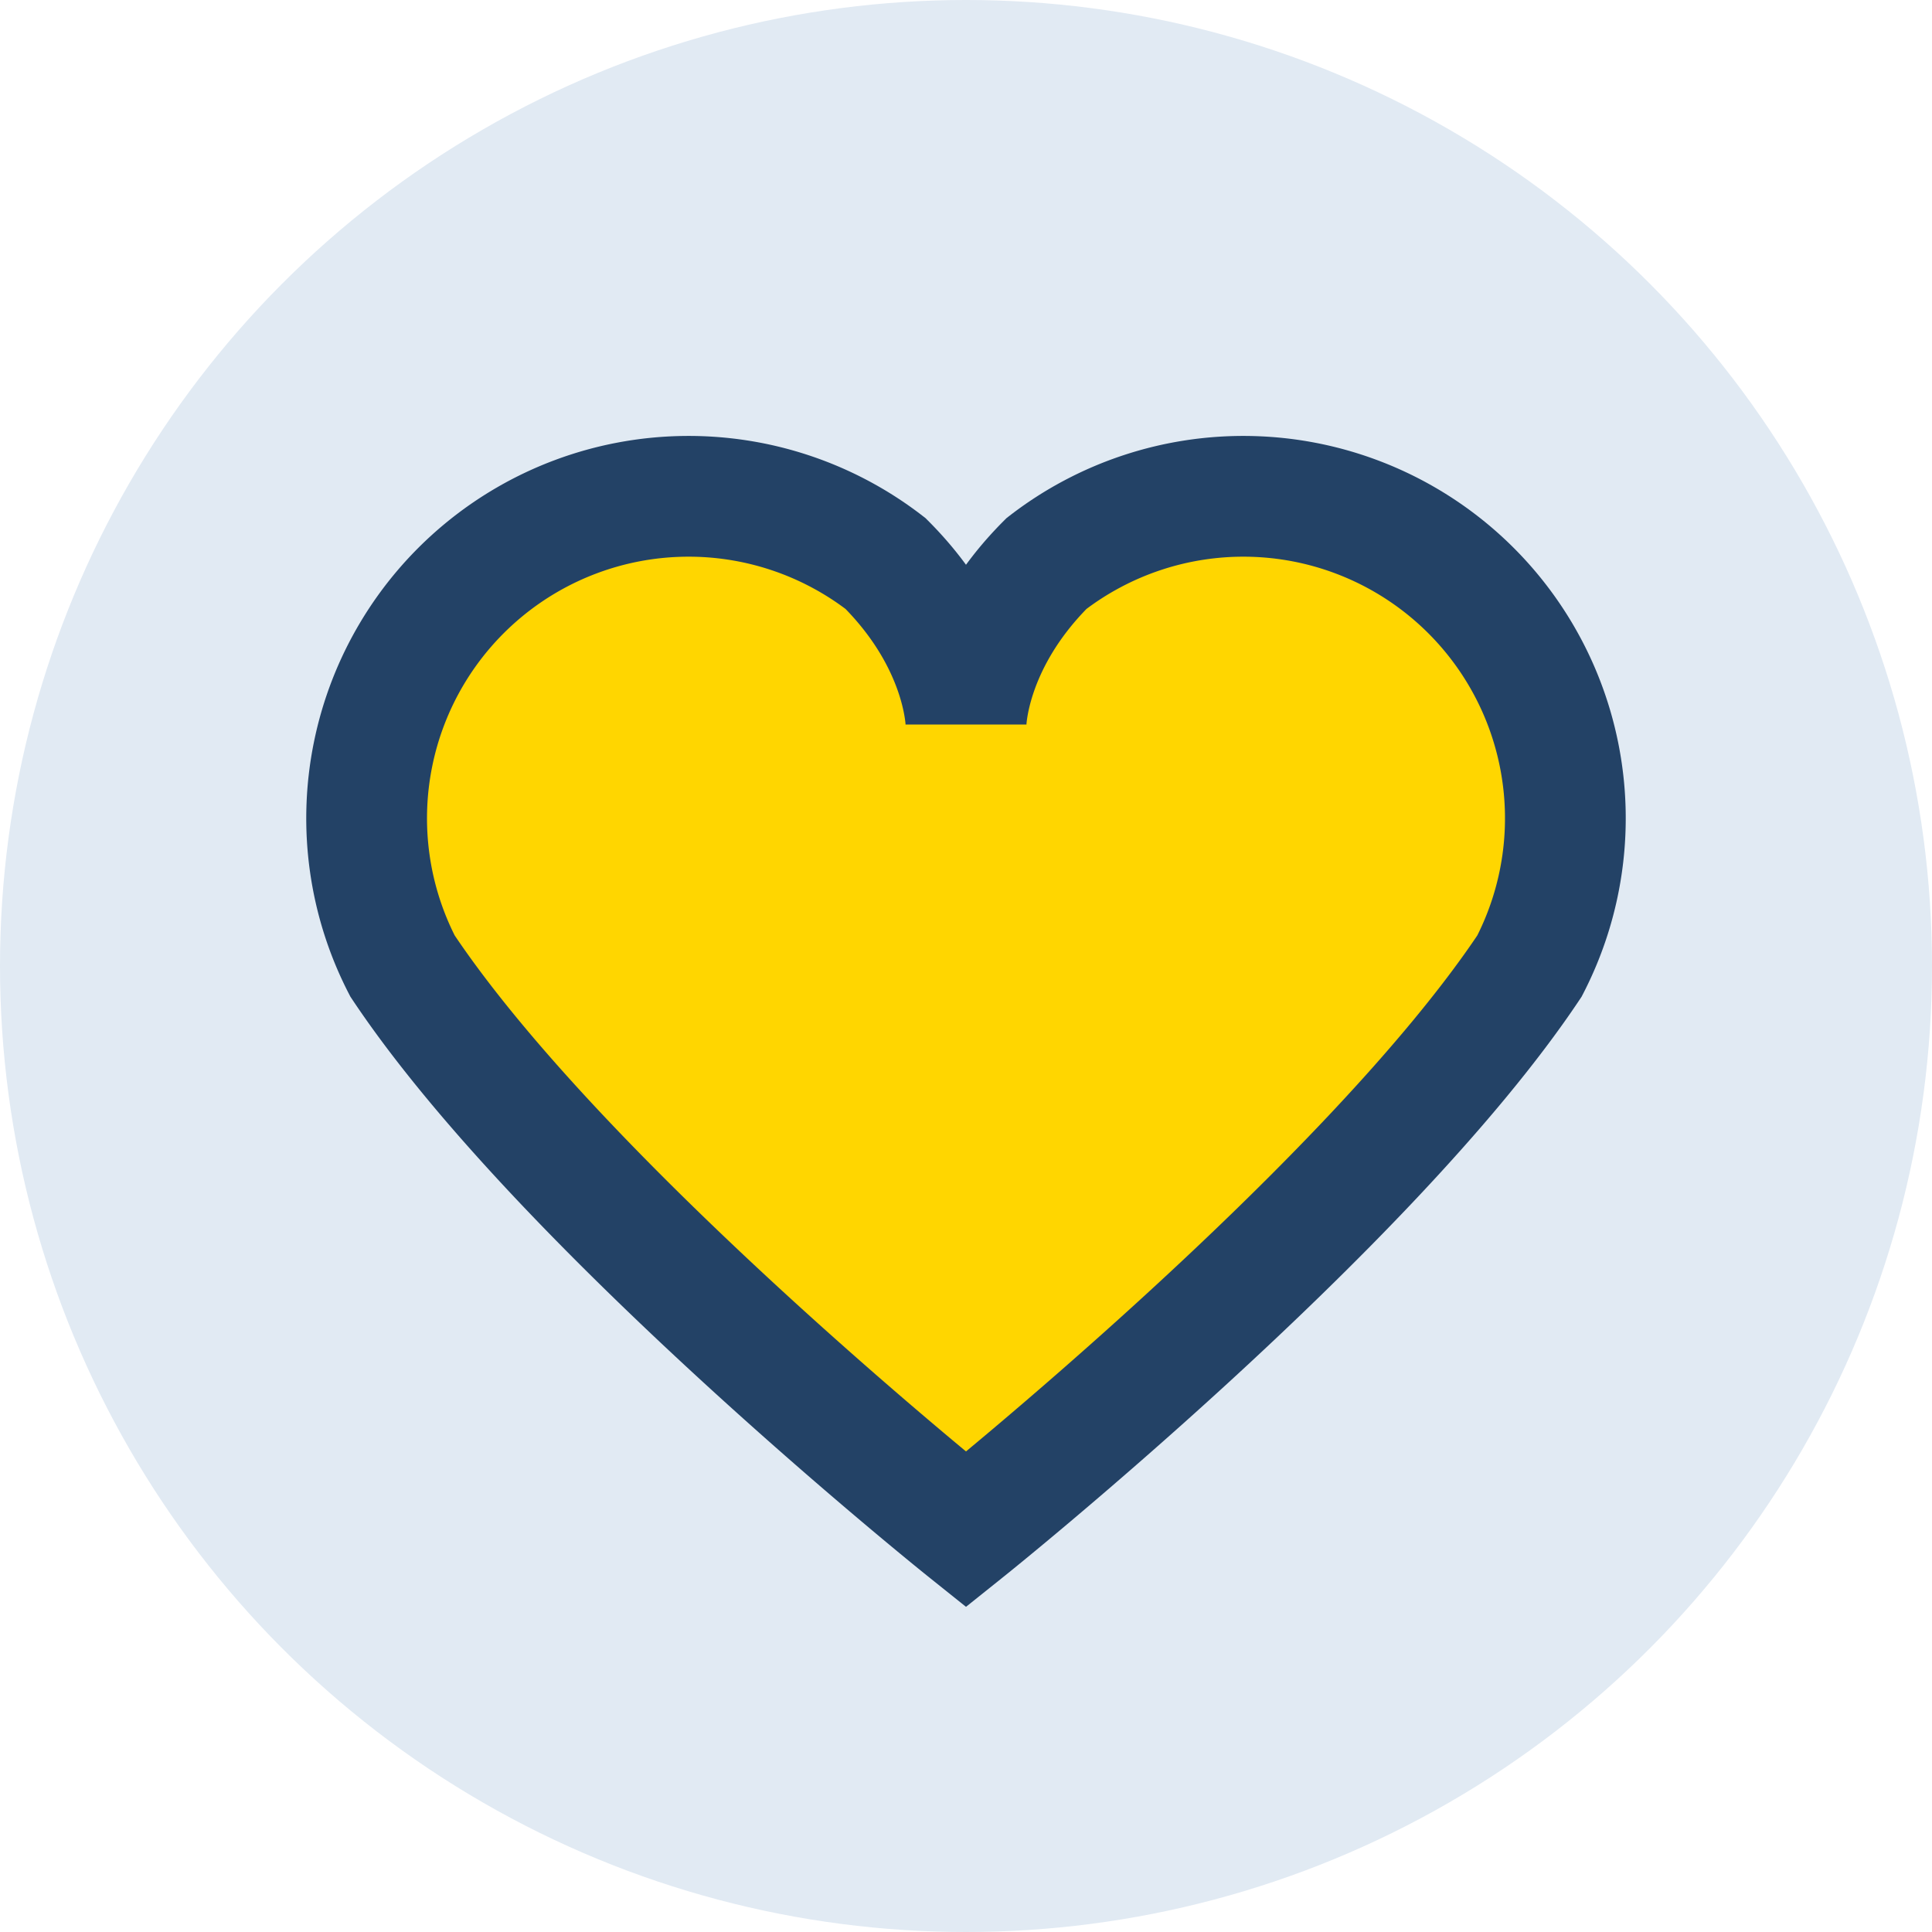 <?xml version="1.0" encoding="UTF-8"?>
<svg xmlns="http://www.w3.org/2000/svg" width="24" height="24" viewBox="0 0 24 24"><circle fill="#E1EAF3" cx="12" cy="12" r="12"/><path d="M12 19s-5-4-7-7a4 4 0 0 1 6-5c1 1 1 2 1 2s0-1 1-2a4 4 0 0 1 6 5c-2 3-7 7-7 7z" fill="#FFD600" stroke="#234266" stroke-width="1.5"/></svg>